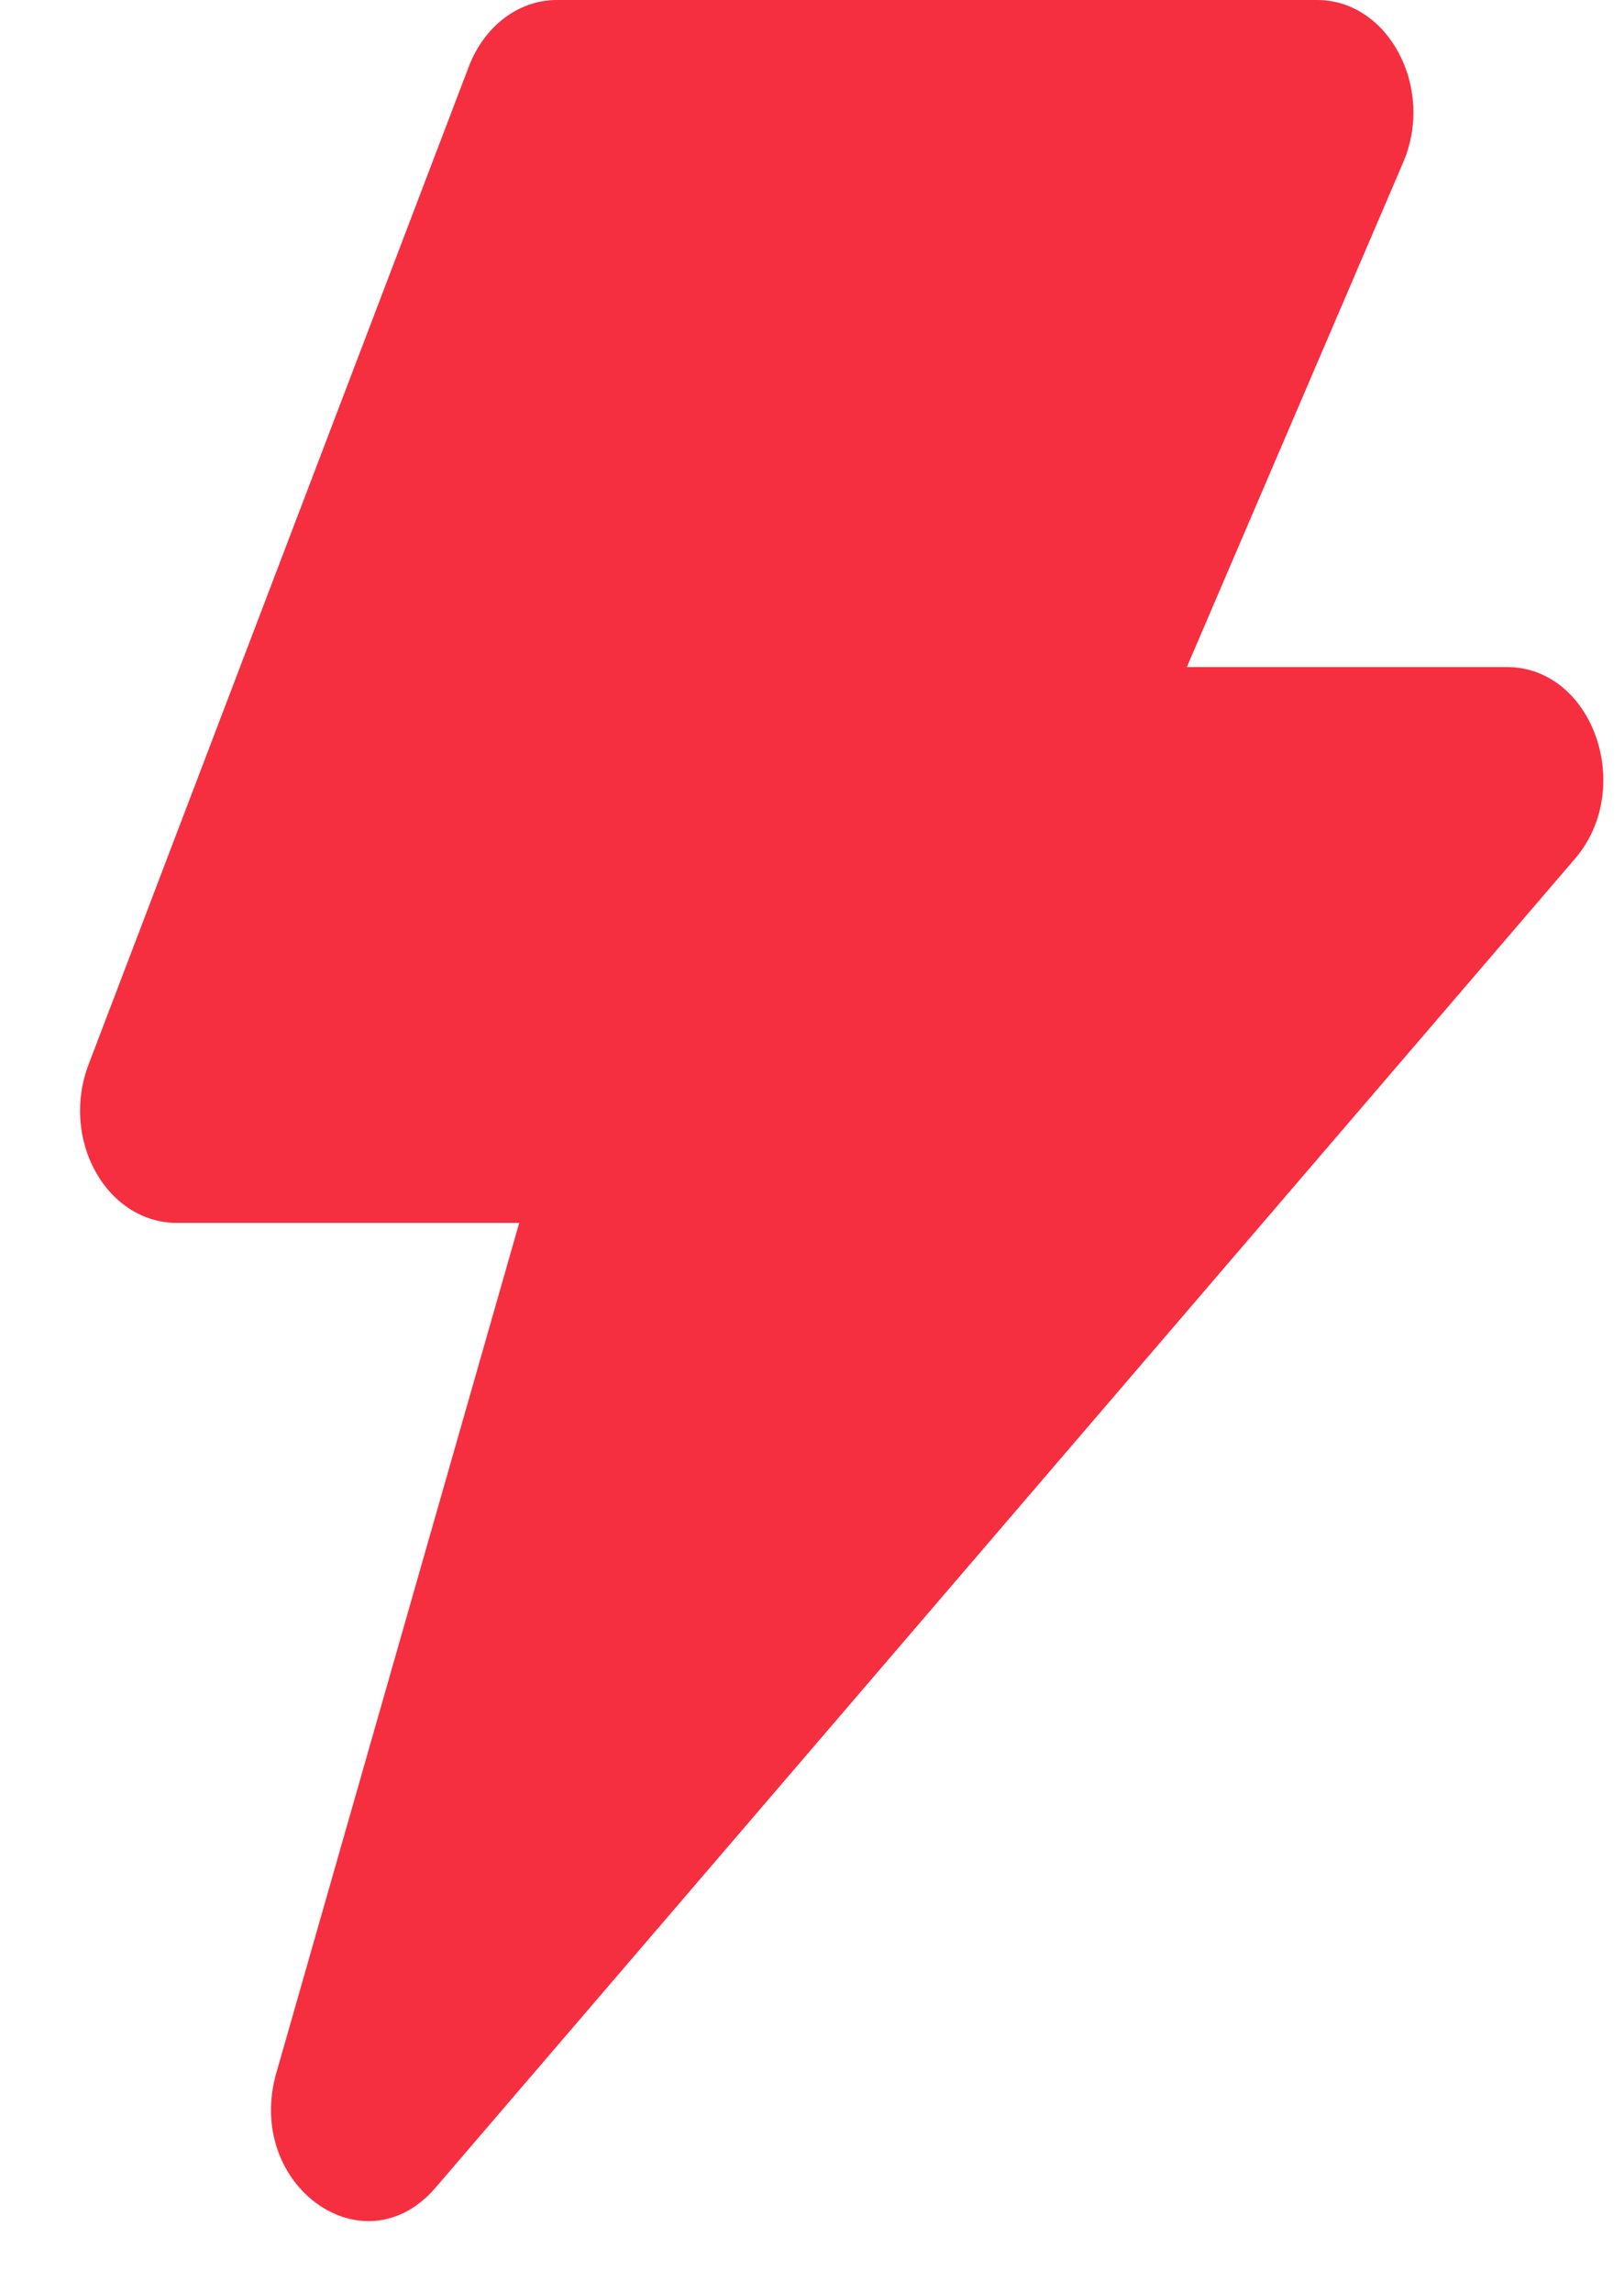 <?xml version="1.0" encoding="UTF-8"?> <svg xmlns="http://www.w3.org/2000/svg" width="17" height="24" viewBox="0 0 17 24" fill="none"><path fill-rule="evenodd" clip-rule="evenodd" d="M4.907 0.698C5.069 0.273 5.429 0 5.828 0H13.787C14.535 0 15.023 0.919 14.688 1.701L12.424 6.981H15.774C16.672 6.981 17.121 8.247 16.487 8.987L4.561 22.893C3.809 23.771 2.556 22.868 2.893 21.692L5.435 12.798H1.846C1.678 12.798 1.512 12.749 1.365 12.656C1.217 12.562 1.092 12.428 1.001 12.263C0.909 12.099 0.854 11.911 0.841 11.716C0.828 11.521 0.857 11.325 0.925 11.146L4.907 0.698Z" fill="#F62F40"></path></svg> 